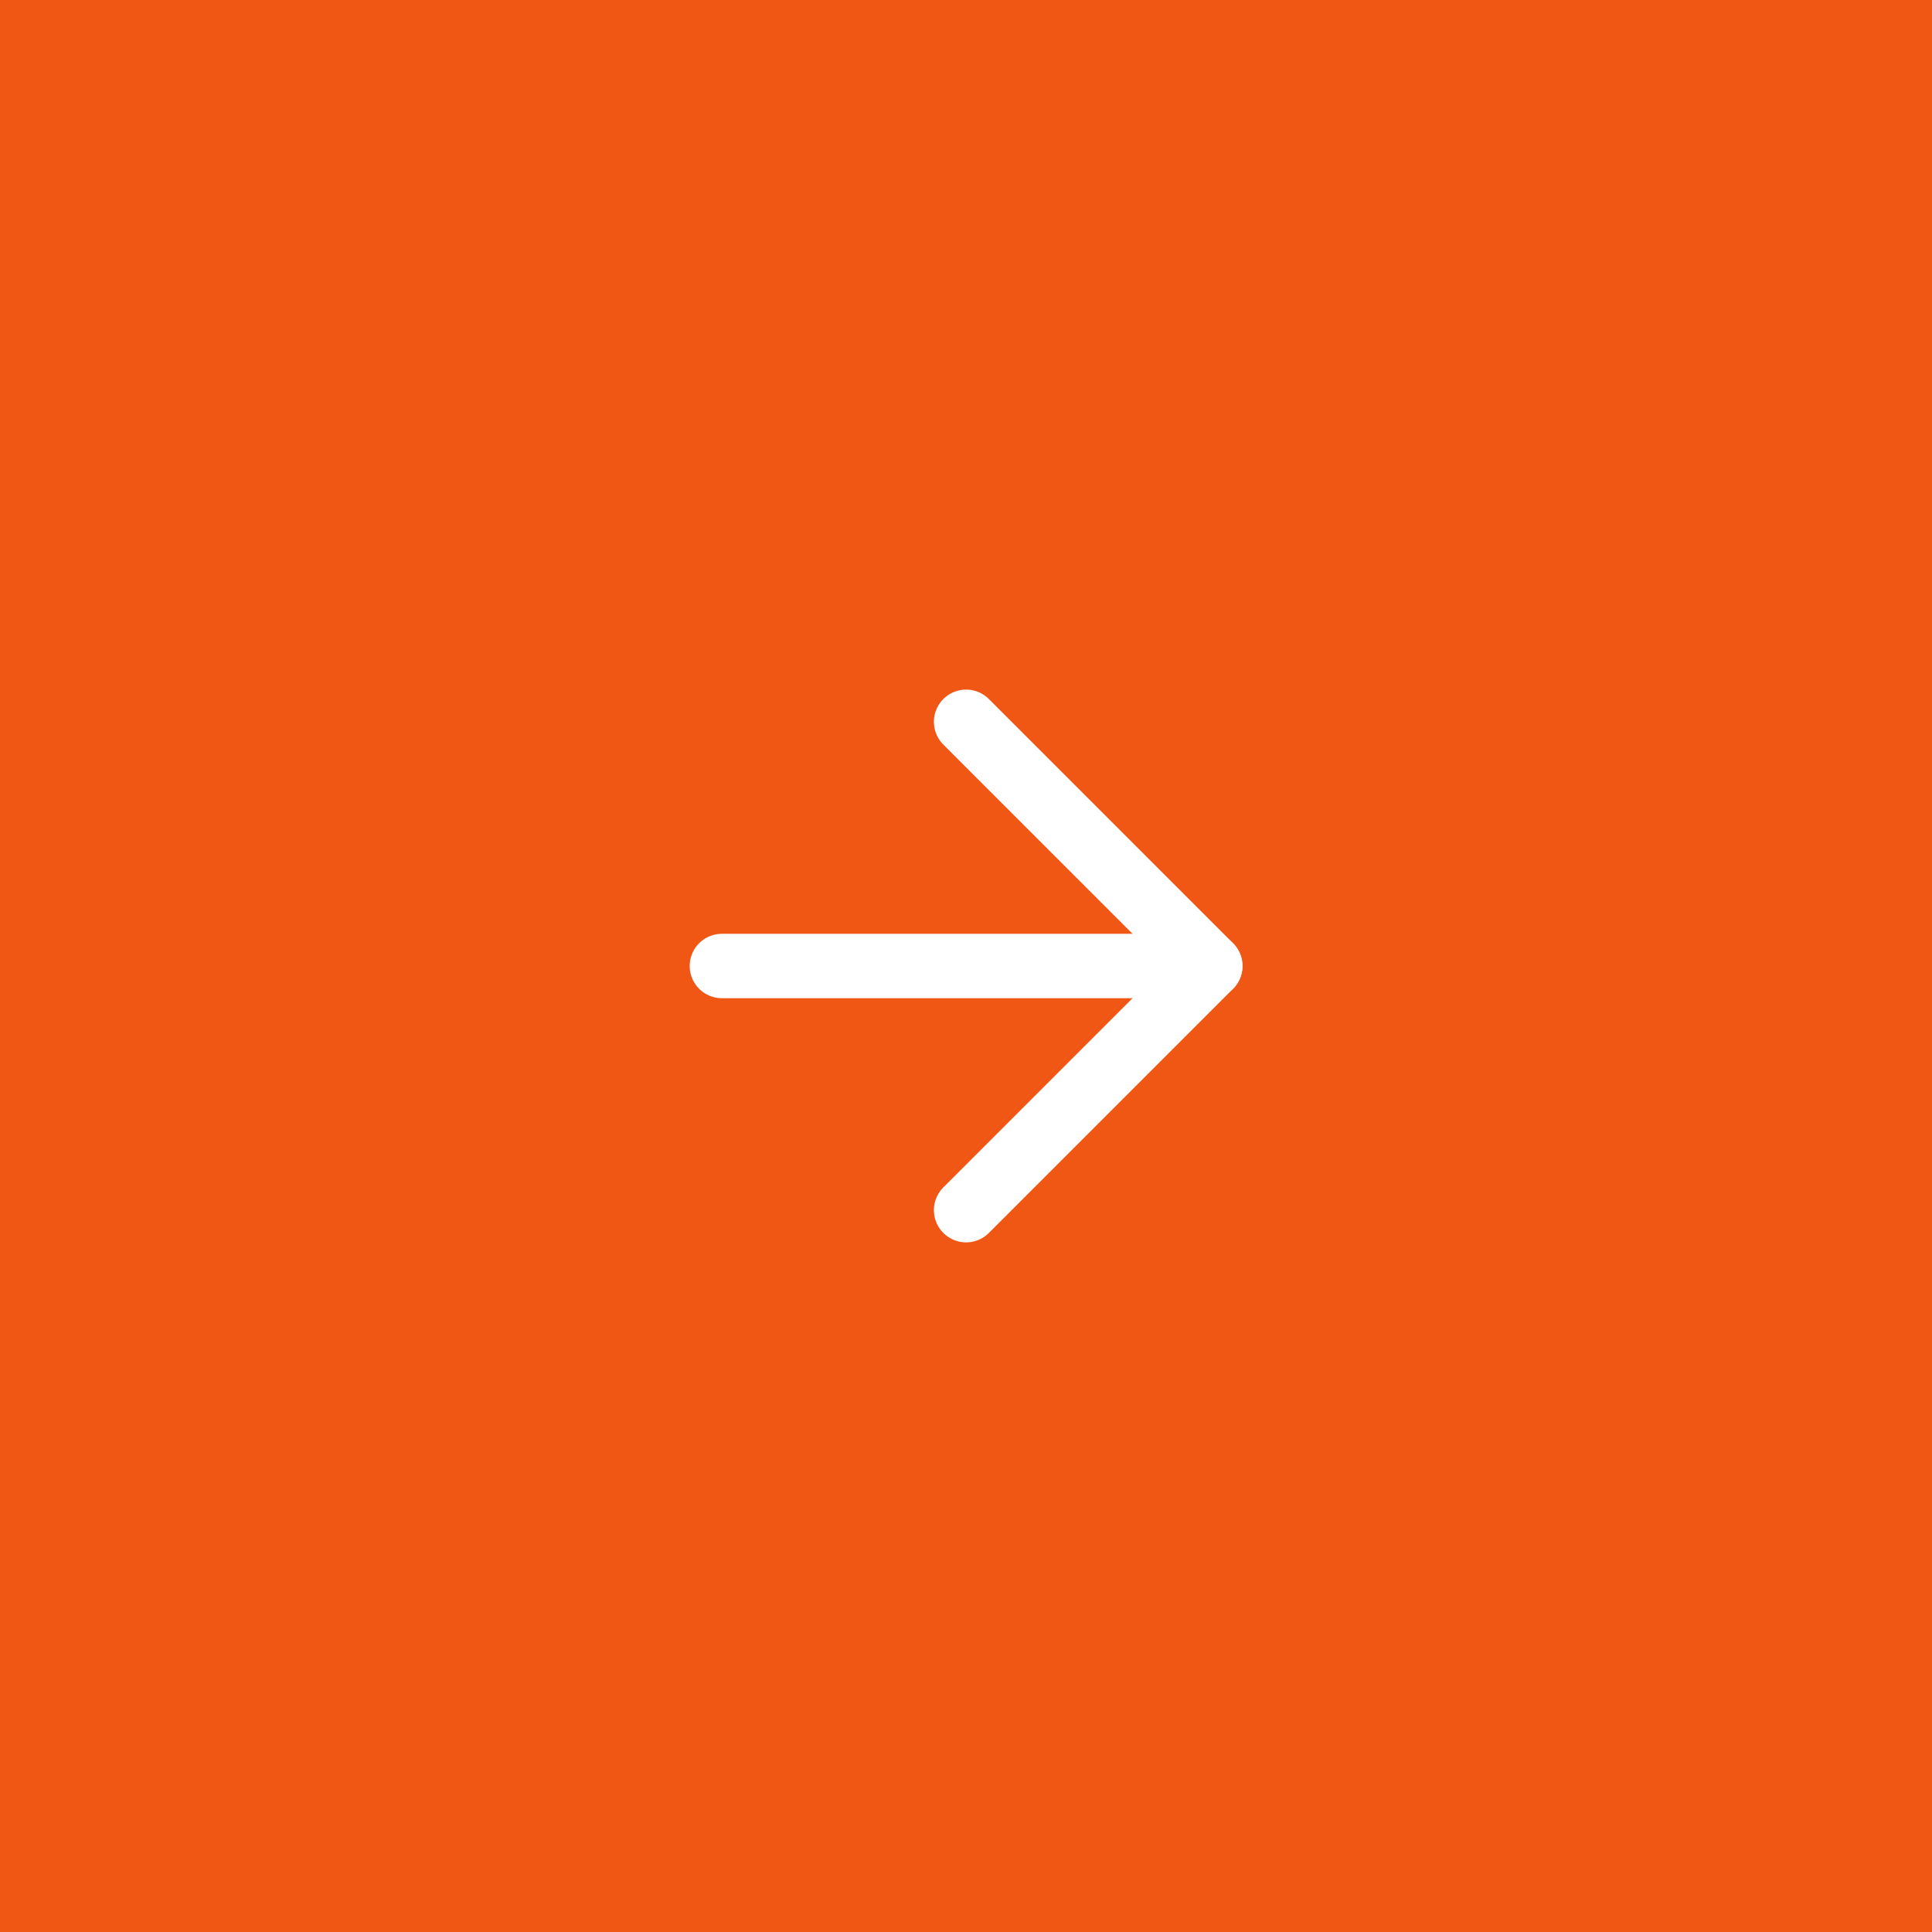 <?xml version="1.0" encoding="UTF-8"?> <svg xmlns="http://www.w3.org/2000/svg" width="60" height="60" viewBox="0 0 60 60" fill="none"><rect x="0" y="0" width="60" height="60" fill="#333333" stroke="none"/> <rect width="60" height="60" transform="matrix(-1 0 0 1 60 0)" fill="#F05614"></rect> <path d="M22.419 30H37.586" stroke="white" stroke-width="2" stroke-linecap="round" stroke-linejoin="round"></path> <path d="M30.003 37.583L37.586 30L30.003 22.416" stroke="white" stroke-width="2" stroke-linecap="round" stroke-linejoin="round"></path> </svg> 
